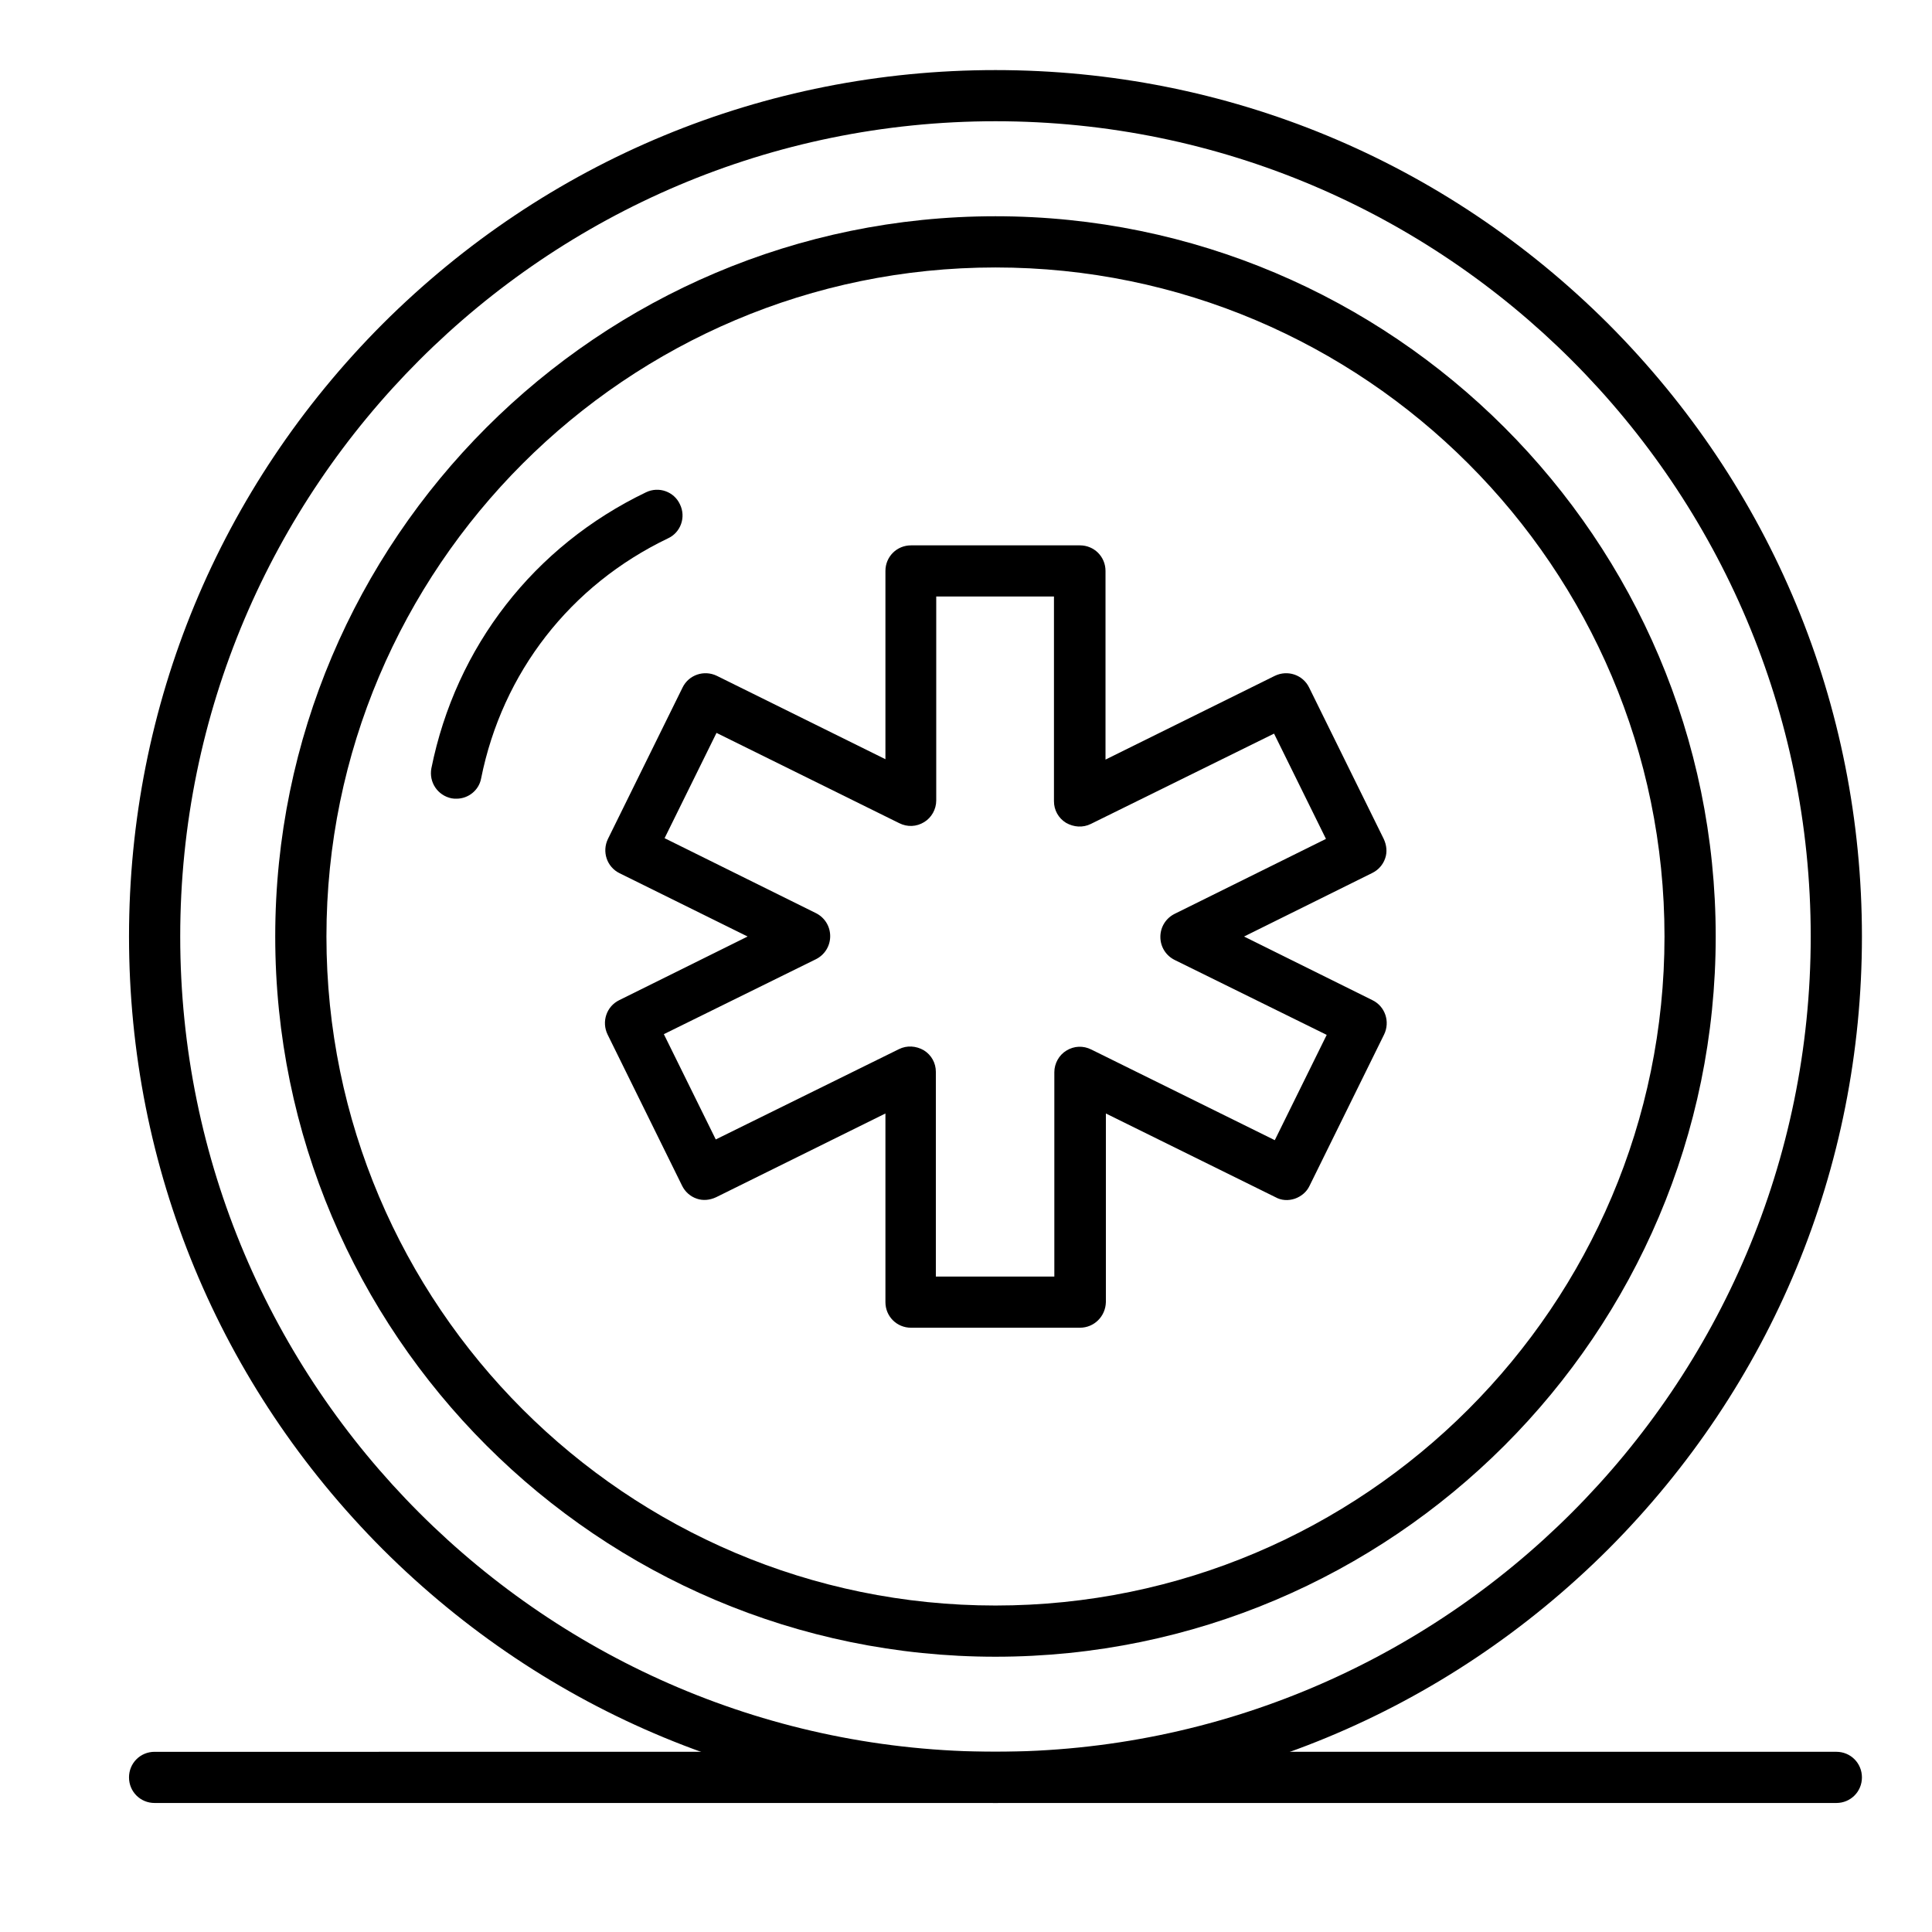 <?xml version="1.0" encoding="UTF-8"?>
<!-- Uploaded to: ICON Repo, www.svgrepo.com, Generator: ICON Repo Mixer Tools -->
<svg fill="#000000" width="800px" height="800px" version="1.1" viewBox="144 144 512 512" xmlns="http://www.w3.org/2000/svg">
 <g>
  <path d="m407.81 621.81c-61.328 0-118.98-23.93-162.38-67.238-43.309-43.406-67.238-101.05-67.238-162.38 0-61.328 23.934-118.98 67.242-162.38 43.406-43.309 101.05-67.238 162.38-67.238 61.324 0 118.98 23.93 162.38 67.238 43.309 43.406 67.238 101.05 67.238 162.38 0 61.328-23.93 118.98-67.238 162.38-43.402 43.309-101.05 67.238-162.38 67.238zm0-445.68c-119.17 0-216.05 96.887-216.05 216.05 0 119.17 96.887 216.05 216.05 216.05 119.17 0 216.05-96.887 216.05-216.05 0.004-119.17-96.883-216.05-216.05-216.05z"/>
  <path d="m407.81 583.05c-105.22 0-190.87-85.648-190.87-190.87s85.648-190.87 190.87-190.87 190.87 85.648 190.87 190.87-85.648 190.87-190.87 190.87zm0-368.17c-97.758 0-177.3 79.543-177.3 177.3s79.543 177.3 177.3 177.3c97.758 0 177.3-79.543 177.3-177.3 0.004-97.758-79.543-177.3-177.3-177.3z"/>
  <path d="m265 355.66c-0.484 0-0.871 0-1.355-0.098-3.684-0.777-6.008-4.266-5.328-7.945 6.492-32.262 27.227-58.906 56.871-73.148 3.391-1.648 7.461-0.195 9.012 3.199 1.648 3.391 0.195 7.461-3.199 9.012-25.867 12.402-43.891 35.559-49.508 63.652-0.582 3.102-3.391 5.328-6.492 5.328z"/>
  <path d="m430.19 495.86h-44.762c-3.777 0-6.781-3.004-6.781-6.781v-49.996l-44.859 22.188c-1.648 0.777-3.488 0.969-5.133 0.387-1.742-0.582-3.102-1.84-3.875-3.391l-19.766-40.113c-1.648-3.391-0.289-7.461 3.102-9.109l34.008-16.859-33.91-16.762c-3.391-1.648-4.746-5.719-3.102-9.105l19.766-40.109c1.648-3.391 5.719-4.746 9.105-3.102l44.664 22.09v-49.891c0-3.777 3.004-6.781 6.781-6.781h44.762c3.777 0 6.781 3.004 6.781 6.781v49.992l44.859-22.188c3.391-1.648 7.461-0.289 9.105 3.102l19.766 40.109c0.773 1.648 0.969 3.488 0.387 5.133-0.582 1.742-1.84 3.102-3.391 3.875l-34.008 16.859 34.008 16.859c3.391 1.648 4.746 5.719 3.102 9.109l-19.766 40.113c-0.773 1.648-2.231 2.809-3.875 3.391-1.742 0.582-3.586 0.484-5.133-0.387l-44.957-22.188v49.996c-0.098 3.773-3.102 6.777-6.879 6.777zm-37.98-13.562h31.199v-54.16c0-2.324 1.258-4.555 3.195-5.719 2.035-1.258 4.457-1.355 6.59-0.289l48.637 24.027 13.758-27.902-40.305-19.863c-2.324-1.164-3.777-3.488-3.777-6.106s1.453-4.941 3.777-6.106l40.109-19.863-13.758-27.902-48.539 23.93c-2.133 1.066-4.555 0.871-6.59-0.289-2.035-1.258-3.195-3.391-3.195-5.715v-54.258h-31.199v54.062c0 2.324-1.258 4.555-3.199 5.719-2.035 1.258-4.457 1.355-6.59 0.289l-48.441-23.93-13.758 27.902 40.109 19.863c2.324 1.164 3.777 3.488 3.777 6.106 0 2.617-1.453 4.941-3.777 6.106l-40.305 19.863 13.758 27.902 48.539-23.93c2.133-1.066 4.555-0.871 6.59 0.293 2.035 1.258 3.195 3.391 3.195 5.715v54.258z"/>
  <path d="m630.65 621.81h-445.68c-3.777 0-6.781-3.004-6.781-6.781 0-3.781 3.004-6.781 6.781-6.781l445.68-0.004c3.777 0 6.781 3.004 6.781 6.781 0 3.781-3.004 6.785-6.781 6.785z"/>
 </g>
</svg>